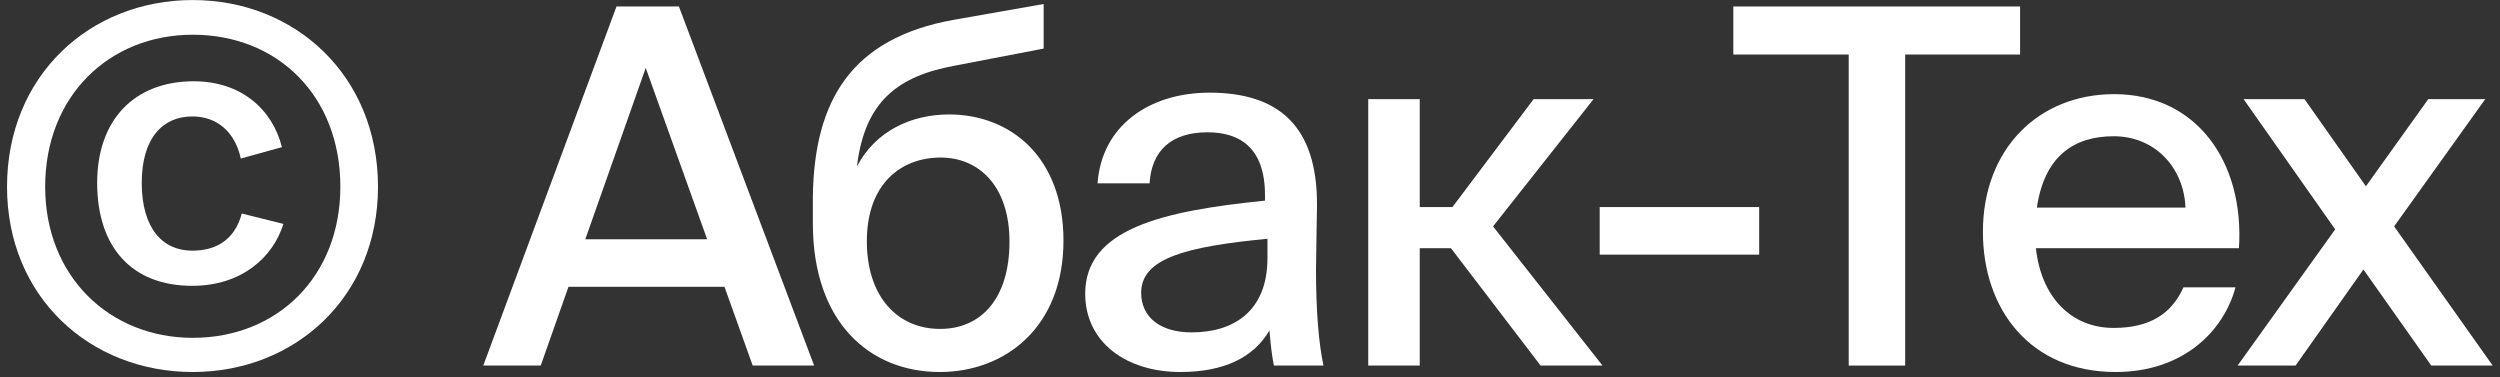 <?xml version="1.0" encoding="UTF-8"?> <svg xmlns="http://www.w3.org/2000/svg" width="212" height="32" viewBox="0 0 212 32" fill="none"><rect x="0" y="0" width="212" height="32" fill="#333333" stroke="none"/><path d="M0.596 15.838C0.596 6.43 7.61 0.004 16.346 0.004C25.04 0.004 32.054 6.43 32.054 15.838C32.054 25.162 25.04 31.546 16.346 31.546C7.61 31.546 0.596 25.162 0.596 15.838ZM3.83 15.838C3.83 23.44 9.29 28.648 16.346 28.648C23.528 28.648 28.862 23.44 28.862 15.838C28.862 8.11 23.528 2.944 16.346 2.944C9.29 2.944 3.83 8.11 3.83 15.838ZM16.304 21.256C18.194 21.256 19.874 20.458 20.504 18.106L24.032 18.988C23.15 21.844 20.462 24.238 16.304 24.238C11.096 24.238 8.24 20.878 8.24 15.502C8.24 10.168 11.39 6.892 16.43 6.892C20.462 6.892 23.108 9.286 23.906 12.478L20.42 13.444C19.916 11.134 18.362 9.874 16.304 9.874C13.826 9.874 12.02 11.68 12.02 15.502C12.02 19.366 13.784 21.256 16.304 21.256Z" fill="white"></path><path d="M40.982 31L52.28 0.55H57.572L69.038 31H63.83L61.436 24.322H48.206L45.854 31H40.982ZM54.758 5.758L49.634 20.29H59.966L54.758 5.758Z" fill="white"></path><path d="M80.48 9.706C85.688 9.706 90.182 13.318 90.182 20.416C90.182 27.682 85.31 31.546 79.682 31.546C73.802 31.546 68.93 27.388 68.93 18.946V16.636C69.056 8.446 72.248 3.238 80.858 1.684L88.502 0.34V4.12L81.068 5.548C76.196 6.43 73.34 8.53 72.668 14.116C74.222 11.134 77.246 9.706 80.48 9.706ZM79.724 27.892C83.252 27.892 85.604 25.246 85.604 20.5C85.604 15.754 83 13.36 79.766 13.36C76.406 13.36 73.508 15.586 73.508 20.458C73.508 25.12 76.07 27.892 79.724 27.892Z" fill="white"></path><path d="M107.481 21.886V20.248C100.467 20.92 96.771 21.928 96.771 24.826C96.771 26.884 98.367 28.186 101.055 28.186C104.625 28.186 107.481 26.38 107.481 21.886ZM100.089 31.546C95.511 31.546 92.025 29.026 92.025 24.91C92.025 19.408 98.535 17.896 107.271 17.014V16.552C107.271 12.562 105.171 11.218 102.399 11.218C99.375 11.218 97.653 12.73 97.485 15.544H93.075C93.411 10.714 97.401 7.858 102.567 7.858C108.405 7.858 111.723 10.672 111.681 17.434C111.681 17.98 111.597 21.886 111.597 22.852C111.597 26.254 111.807 28.984 112.227 31H108.027C107.859 30.118 107.775 29.488 107.649 28.018C106.305 30.328 103.785 31.546 100.089 31.546Z" fill="white"></path><path d="M130.642 31L123.04 21.046H120.394V31H116.026V8.404H120.394V17.56H123.166L130.054 8.404H135.136L126.61 19.198L135.892 31H130.642Z" fill="white"></path><path d="M149.178 21.592H135.654V17.56H149.178V21.592Z" fill="white"></path><path d="M156.771 31V4.624H146.985V0.55H171.303V4.624H161.559V31H156.771Z" fill="white"></path><path d="M179.238 27.808C182.43 27.808 184.194 26.506 185.16 24.364H189.57C188.562 28.102 185.118 31.546 179.406 31.546C172.14 31.546 168.15 26.212 168.15 19.66C168.15 12.646 172.854 7.984 179.28 7.984C186.252 7.984 190.326 13.696 189.864 21.046H172.644C173.106 25.246 175.668 27.808 179.238 27.808ZM179.238 11.554C175.836 11.554 173.358 13.276 172.728 17.602H185.328C185.202 14.284 182.808 11.554 179.238 11.554Z" fill="white"></path><path d="M210.75 8.404L203.022 19.198L211.38 31H206.172L200.418 22.852L194.664 31H189.75L198.024 19.45L190.254 8.404H195.42L200.628 15.796L205.92 8.404H210.75Z" fill="white"></path></svg> 
